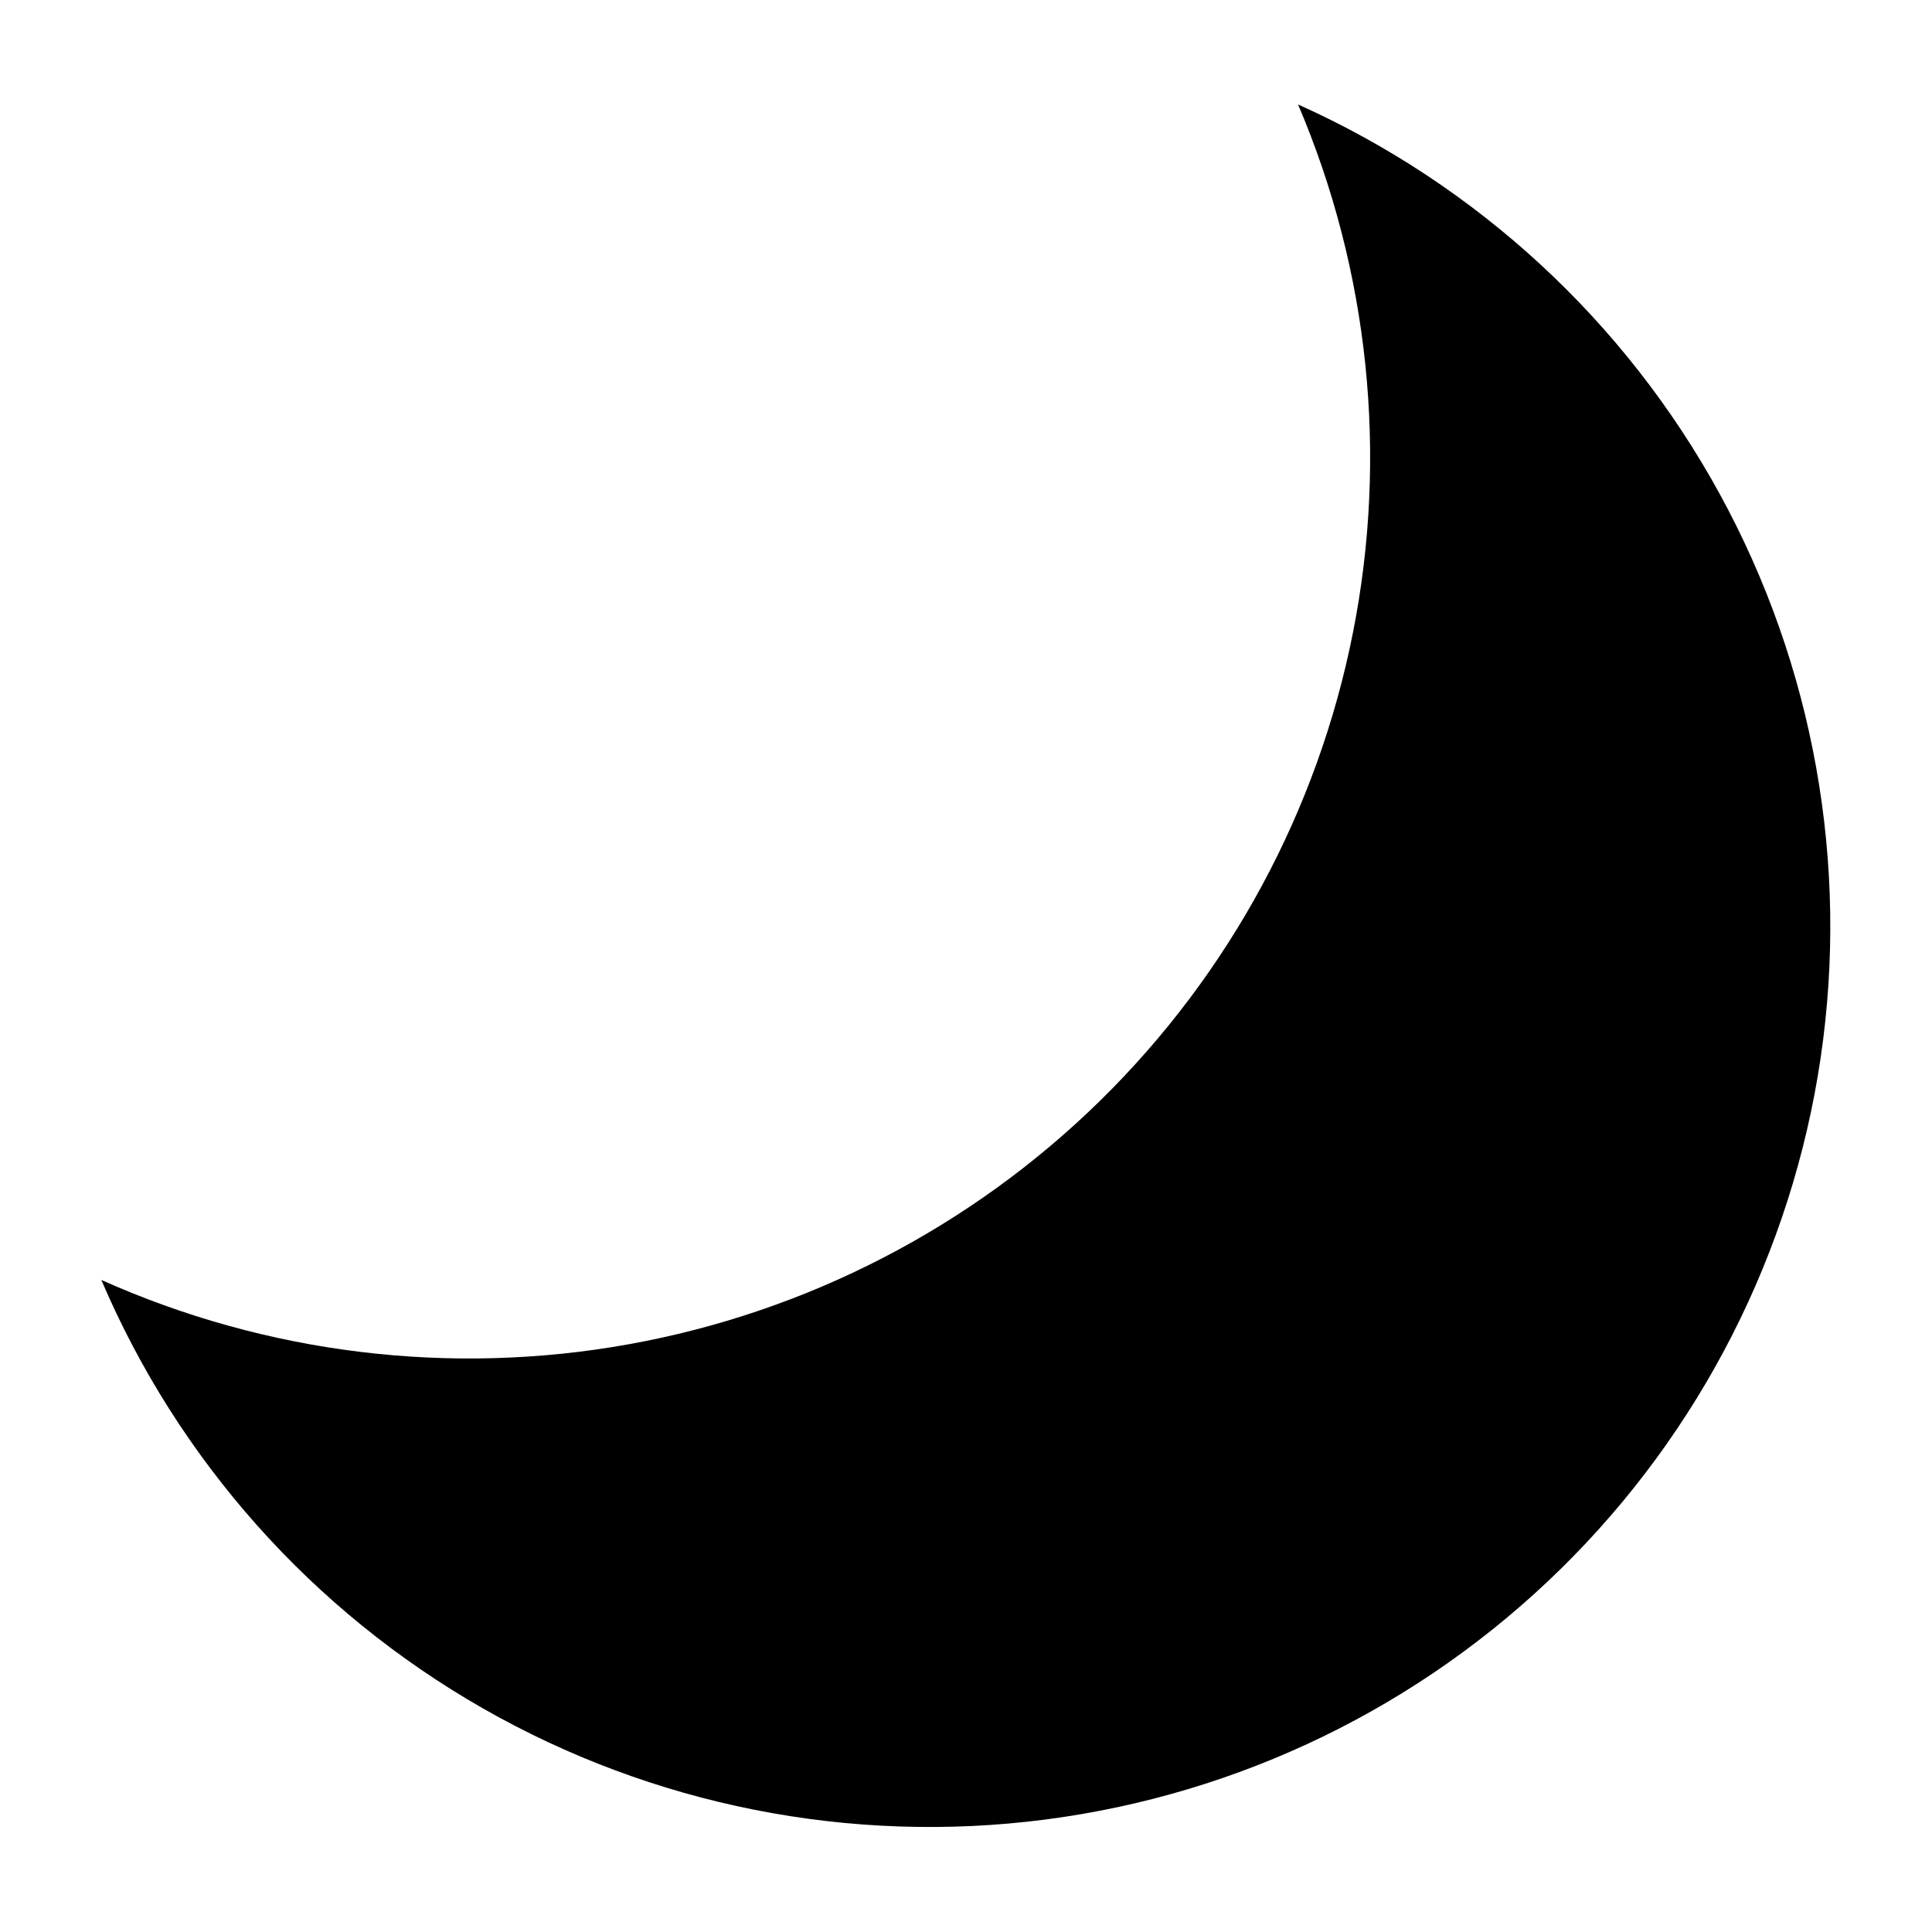 <?xml version="1.0" encoding="UTF-8"?>
<!-- The Best Svg Icon site in the world: iconSvg.co, Visit us! https://iconsvg.co -->
<svg fill="#000000" width="800px" height="800px" version="1.1" viewBox="144 144 512 512" xmlns="http://www.w3.org/2000/svg">
 <path d="m488.01 171.71c18.805 44.152 23.867 92.949 14.523 140.02-9.34 47.074-32.652 90.242-66.891 123.87-34.242 33.625-77.82 56.156-125.05 64.648-47.234 8.488-95.934 2.551-139.74-17.047 20.418 47.828 55.895 87.68 101.04 113.49 45.145 25.812 97.484 36.176 149.06 29.516 51.574-6.664 99.562-29.988 136.66-66.426 37.102-36.441 61.285-84 68.879-135.45 7.59-51.445-1.828-103.96-26.824-149.57-24.996-45.602-64.199-81.793-111.65-103.07z"/>
</svg>
